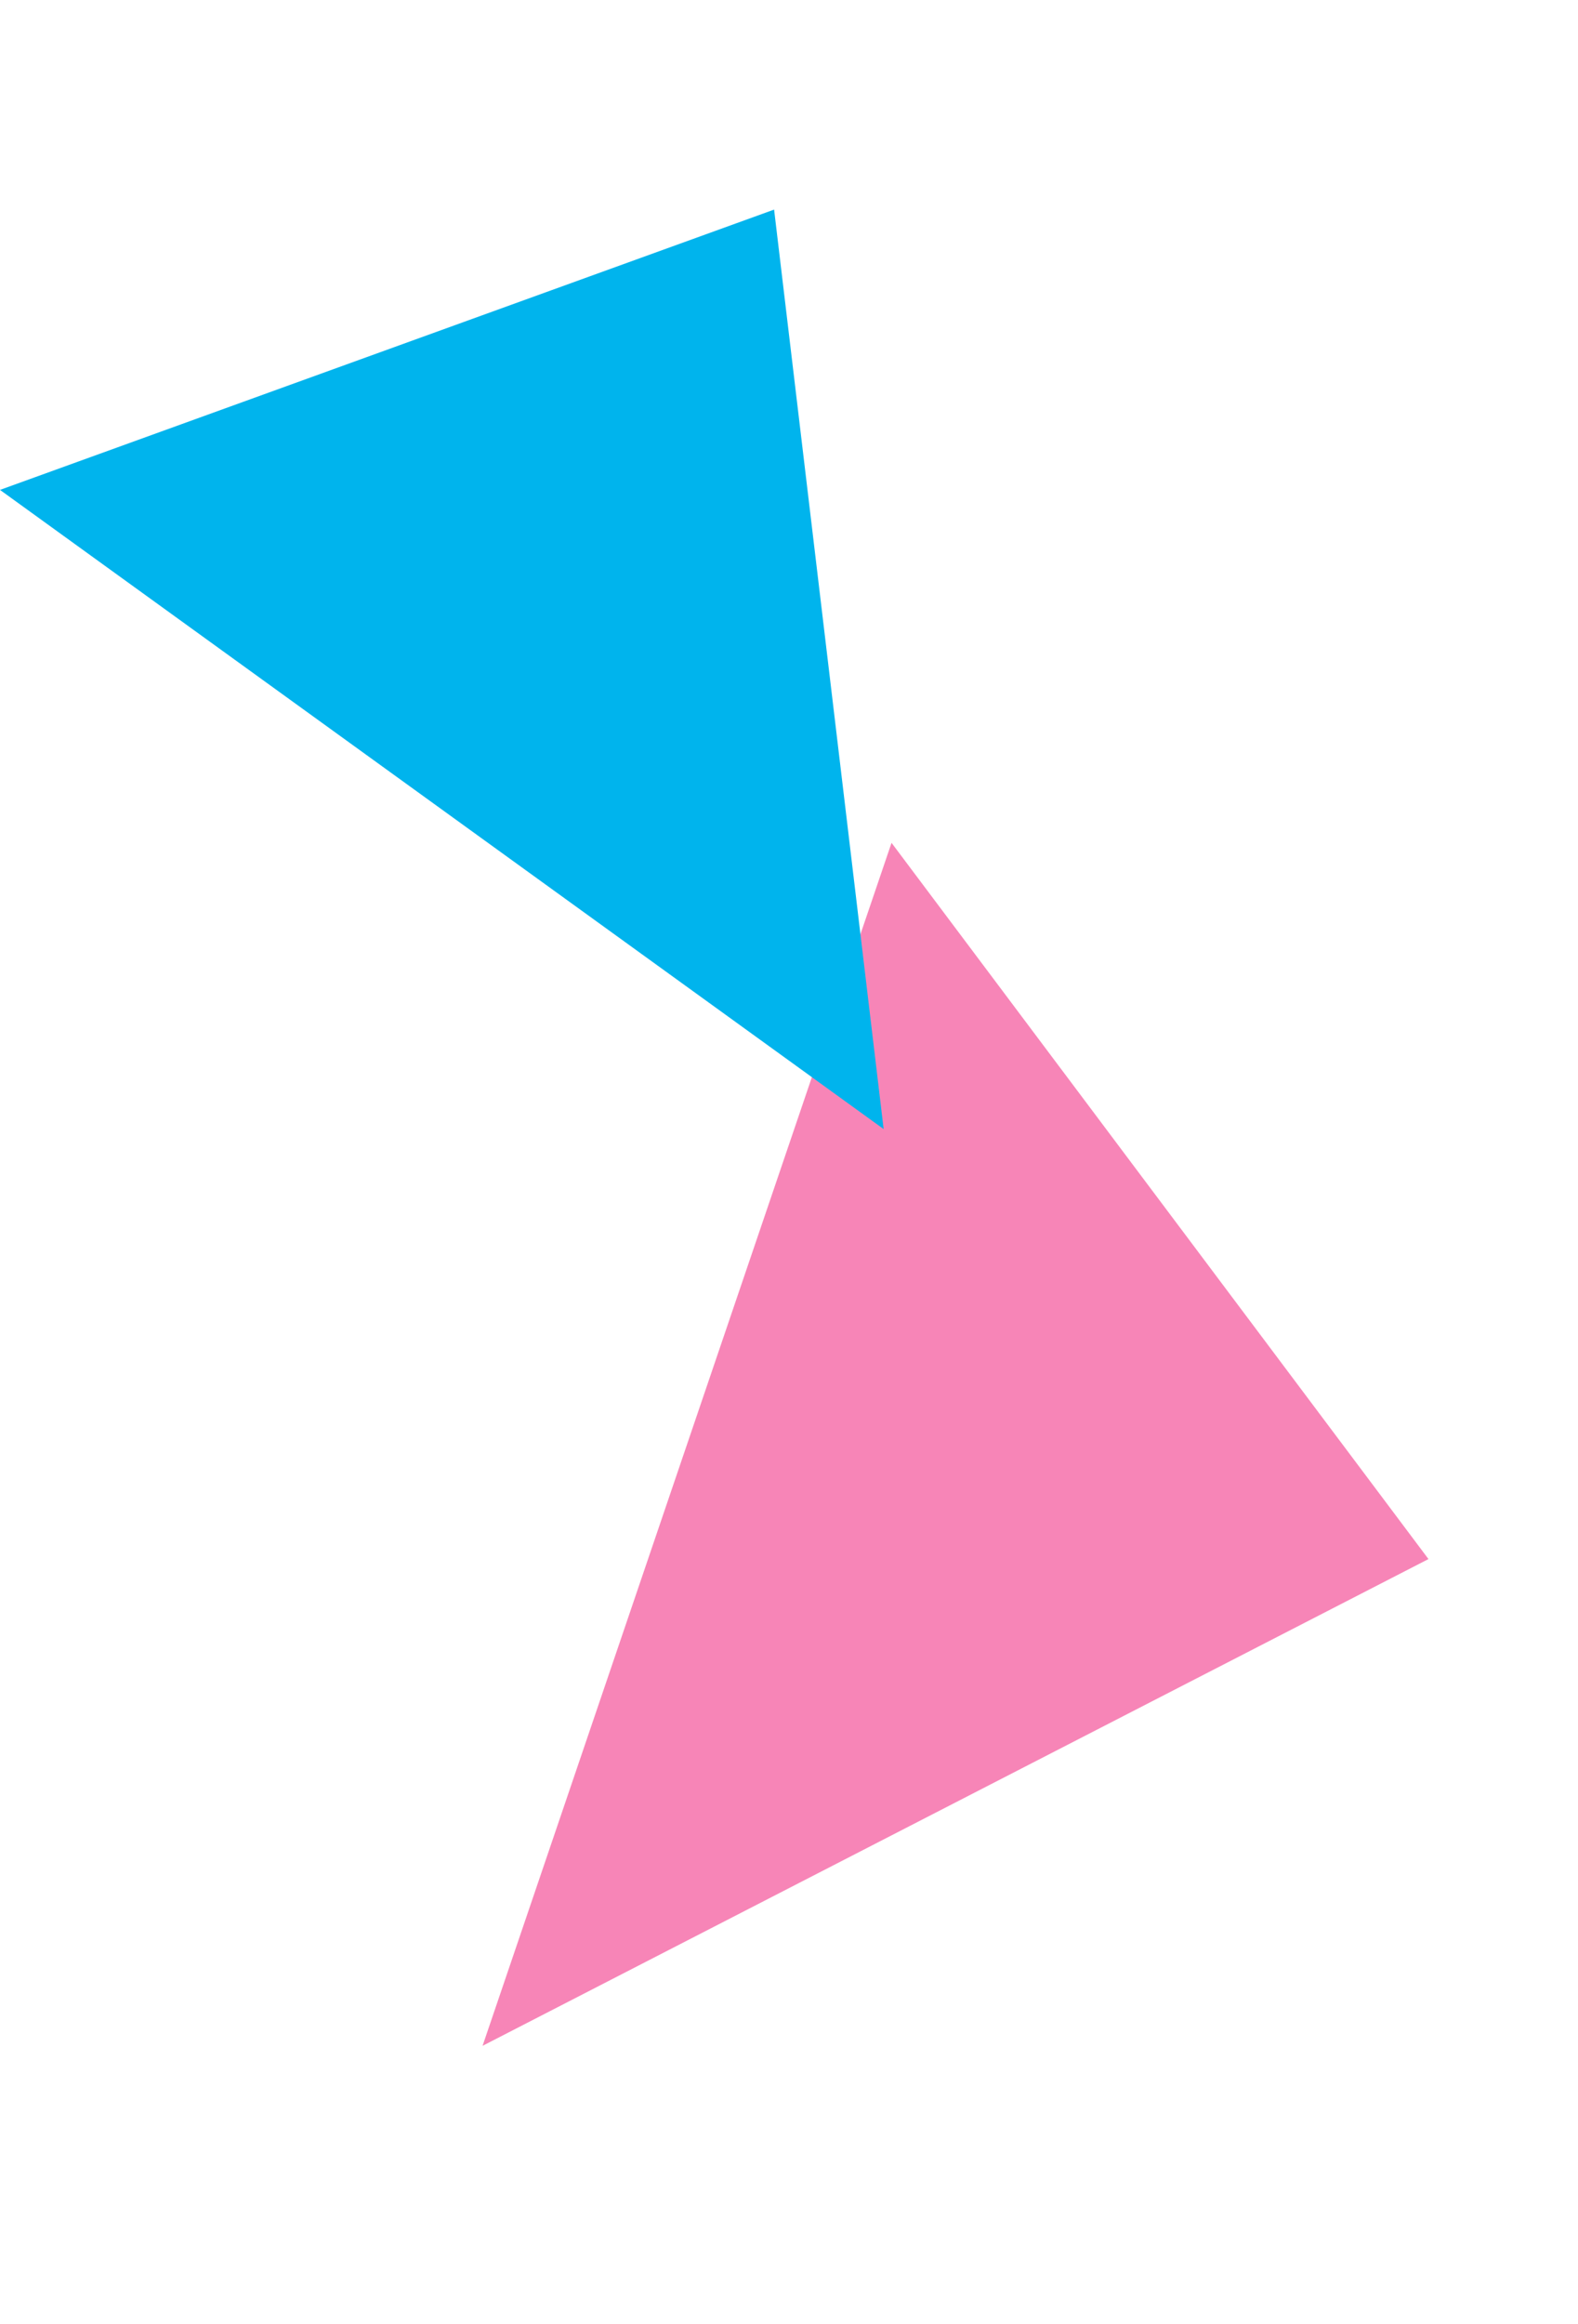 <svg xmlns="http://www.w3.org/2000/svg" width="1168.904" height="1720.225"><path d="M357.46 1514.263L660.404 623.84l397.736 530.136z" style="mix-blend-mode:multiply;isolation:isolate" fill="#f785b7"/><path d="M654.559 835.712L-.003 362.608l573.418-207.47z" style="mix-blend-mode:multiply;isolation:isolate" fill="#00b4ed"/></svg>